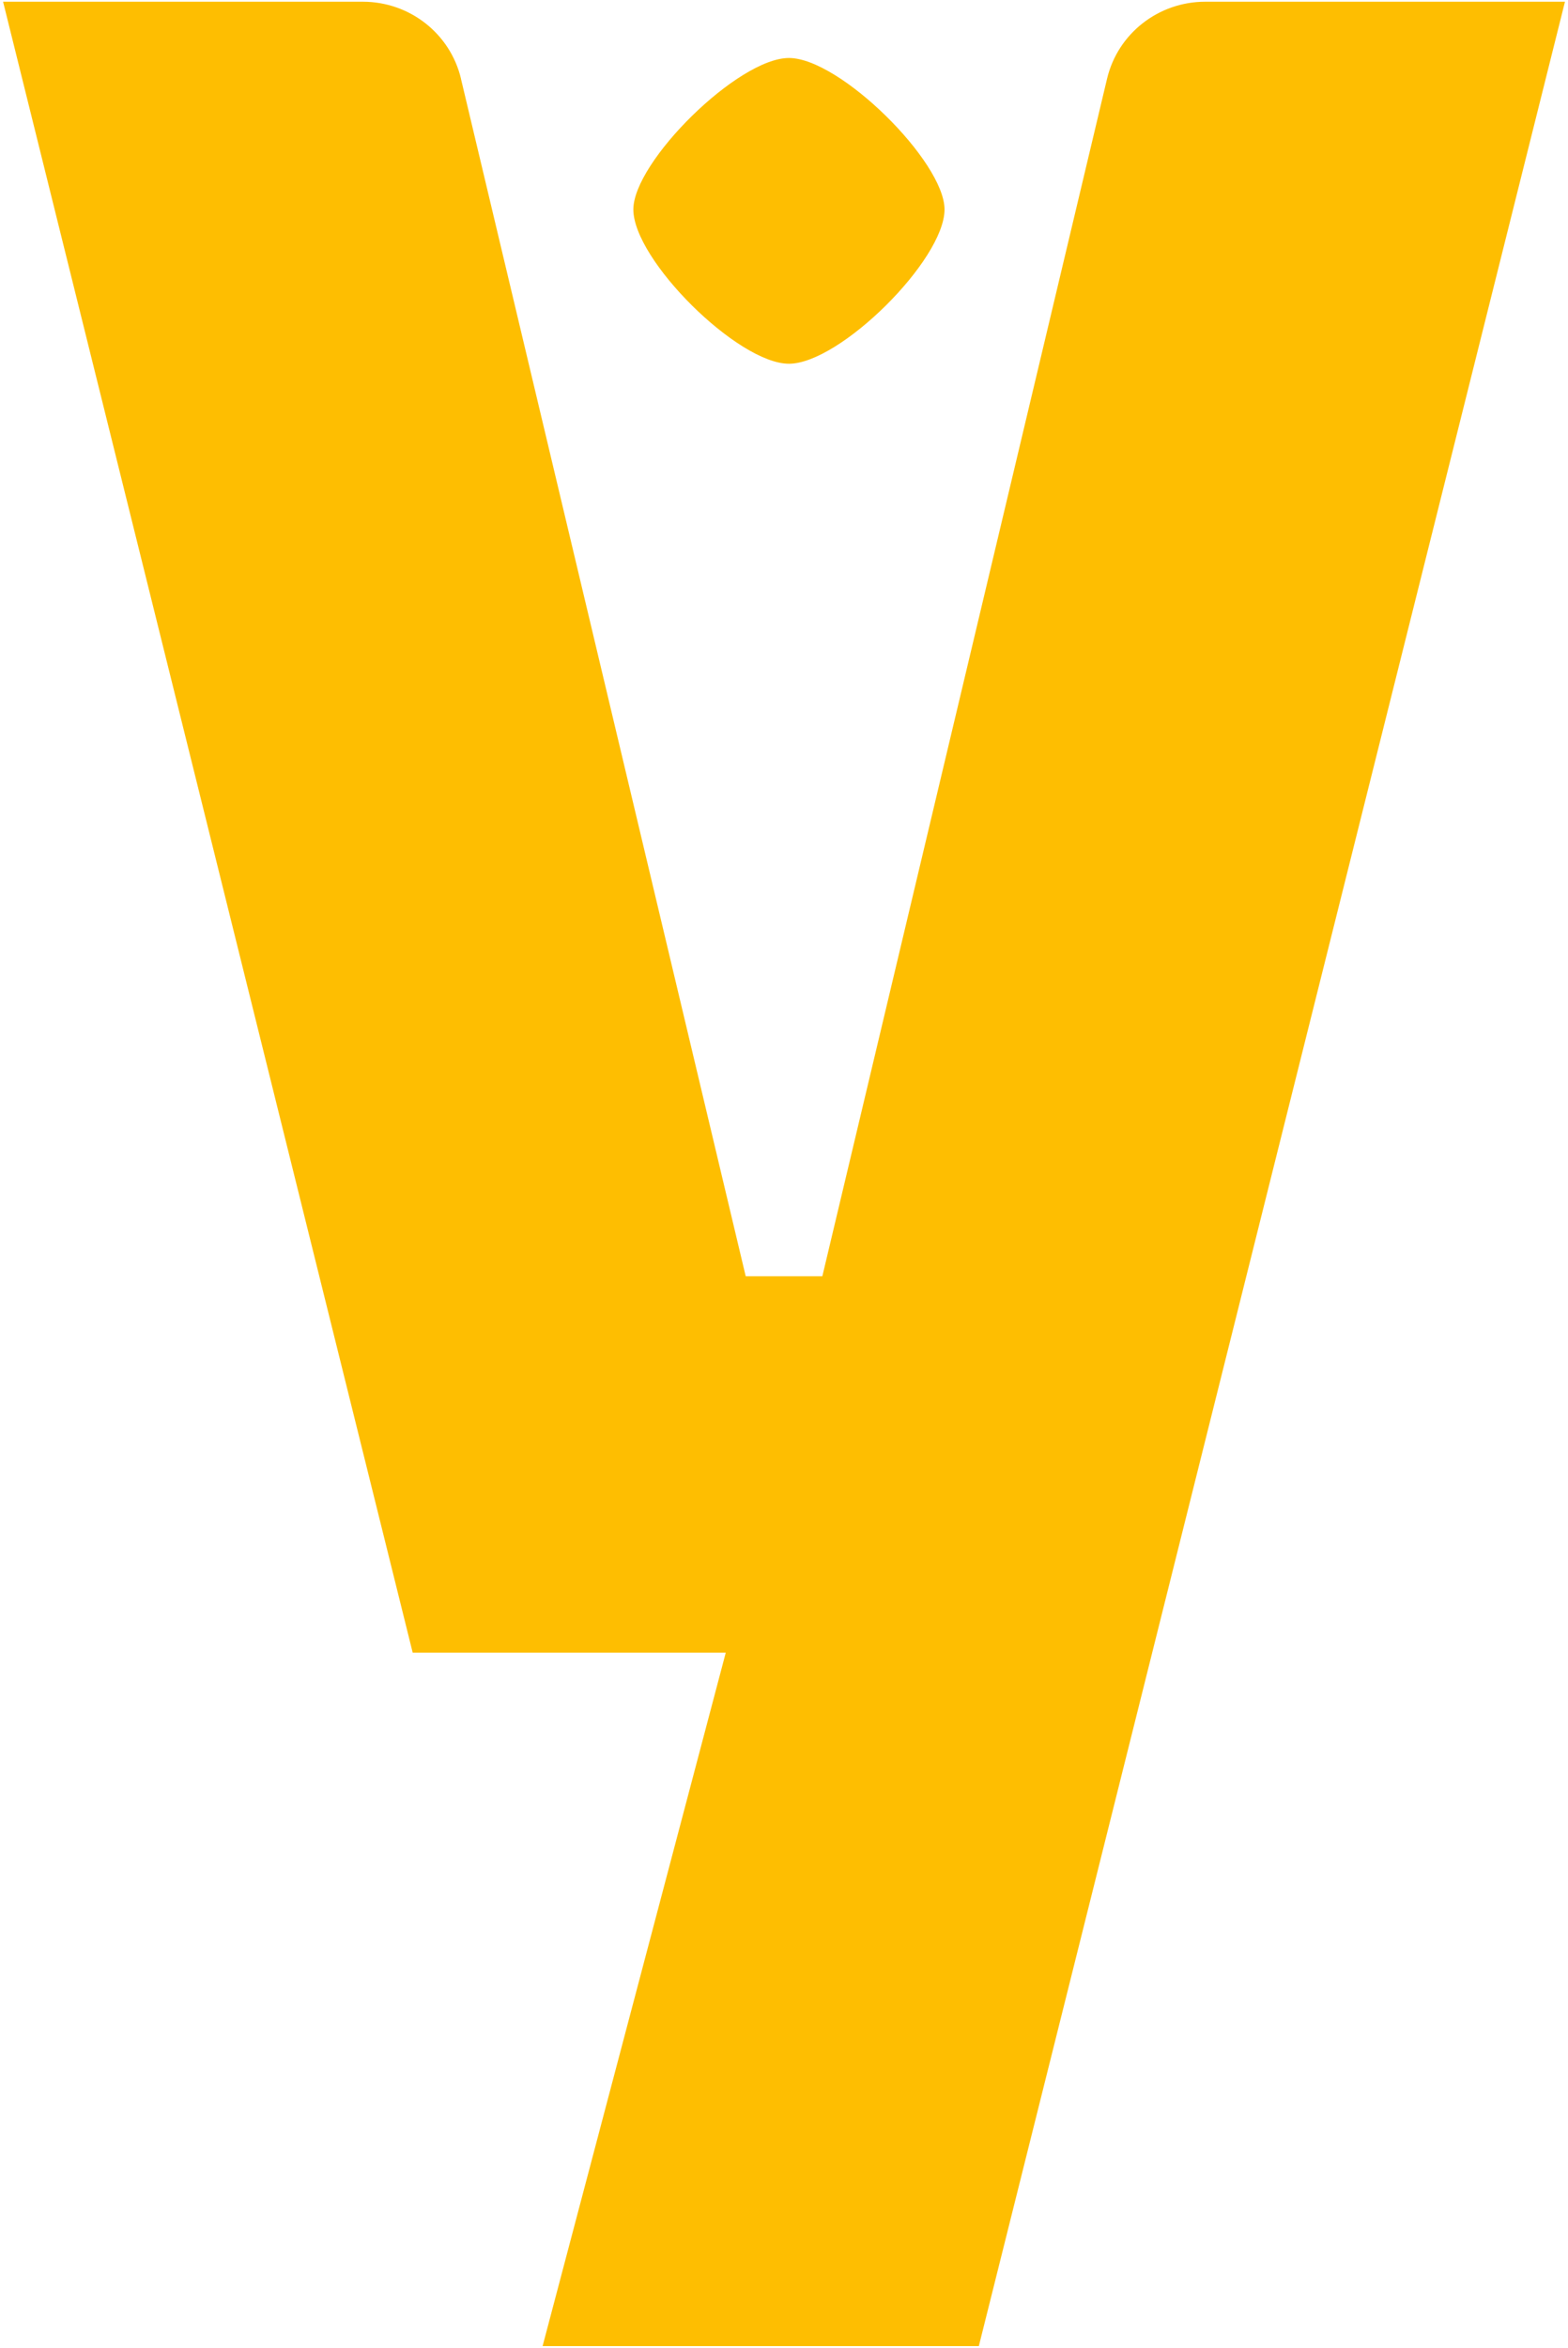 <svg fill="none" xmlns="http://www.w3.org/2000/svg" viewBox="0 0 270 404"><path d="M135.85 62.59c-8.766 0-26.791-17.86-26.791-26.546 0-8.205 18.025-26.065 26.791-26.065 8.766 0 26.792 17.86 26.792 26.065 0 8.685-18.026 26.546-26.792 26.546Z" fill="#FEBE01"/><path d="m79.373 13.548 49.036 206.068h13.192l49.027-206.068C192.473 5.781 199.472.297 207.527.297h61.951l-100.93 403.407H93.431l31.539-119.315H71.066L.531.297h61.951c8.056 0 15.046 5.484 16.9 13.251h-.01Z" fill="#FEBE01"/></svg>